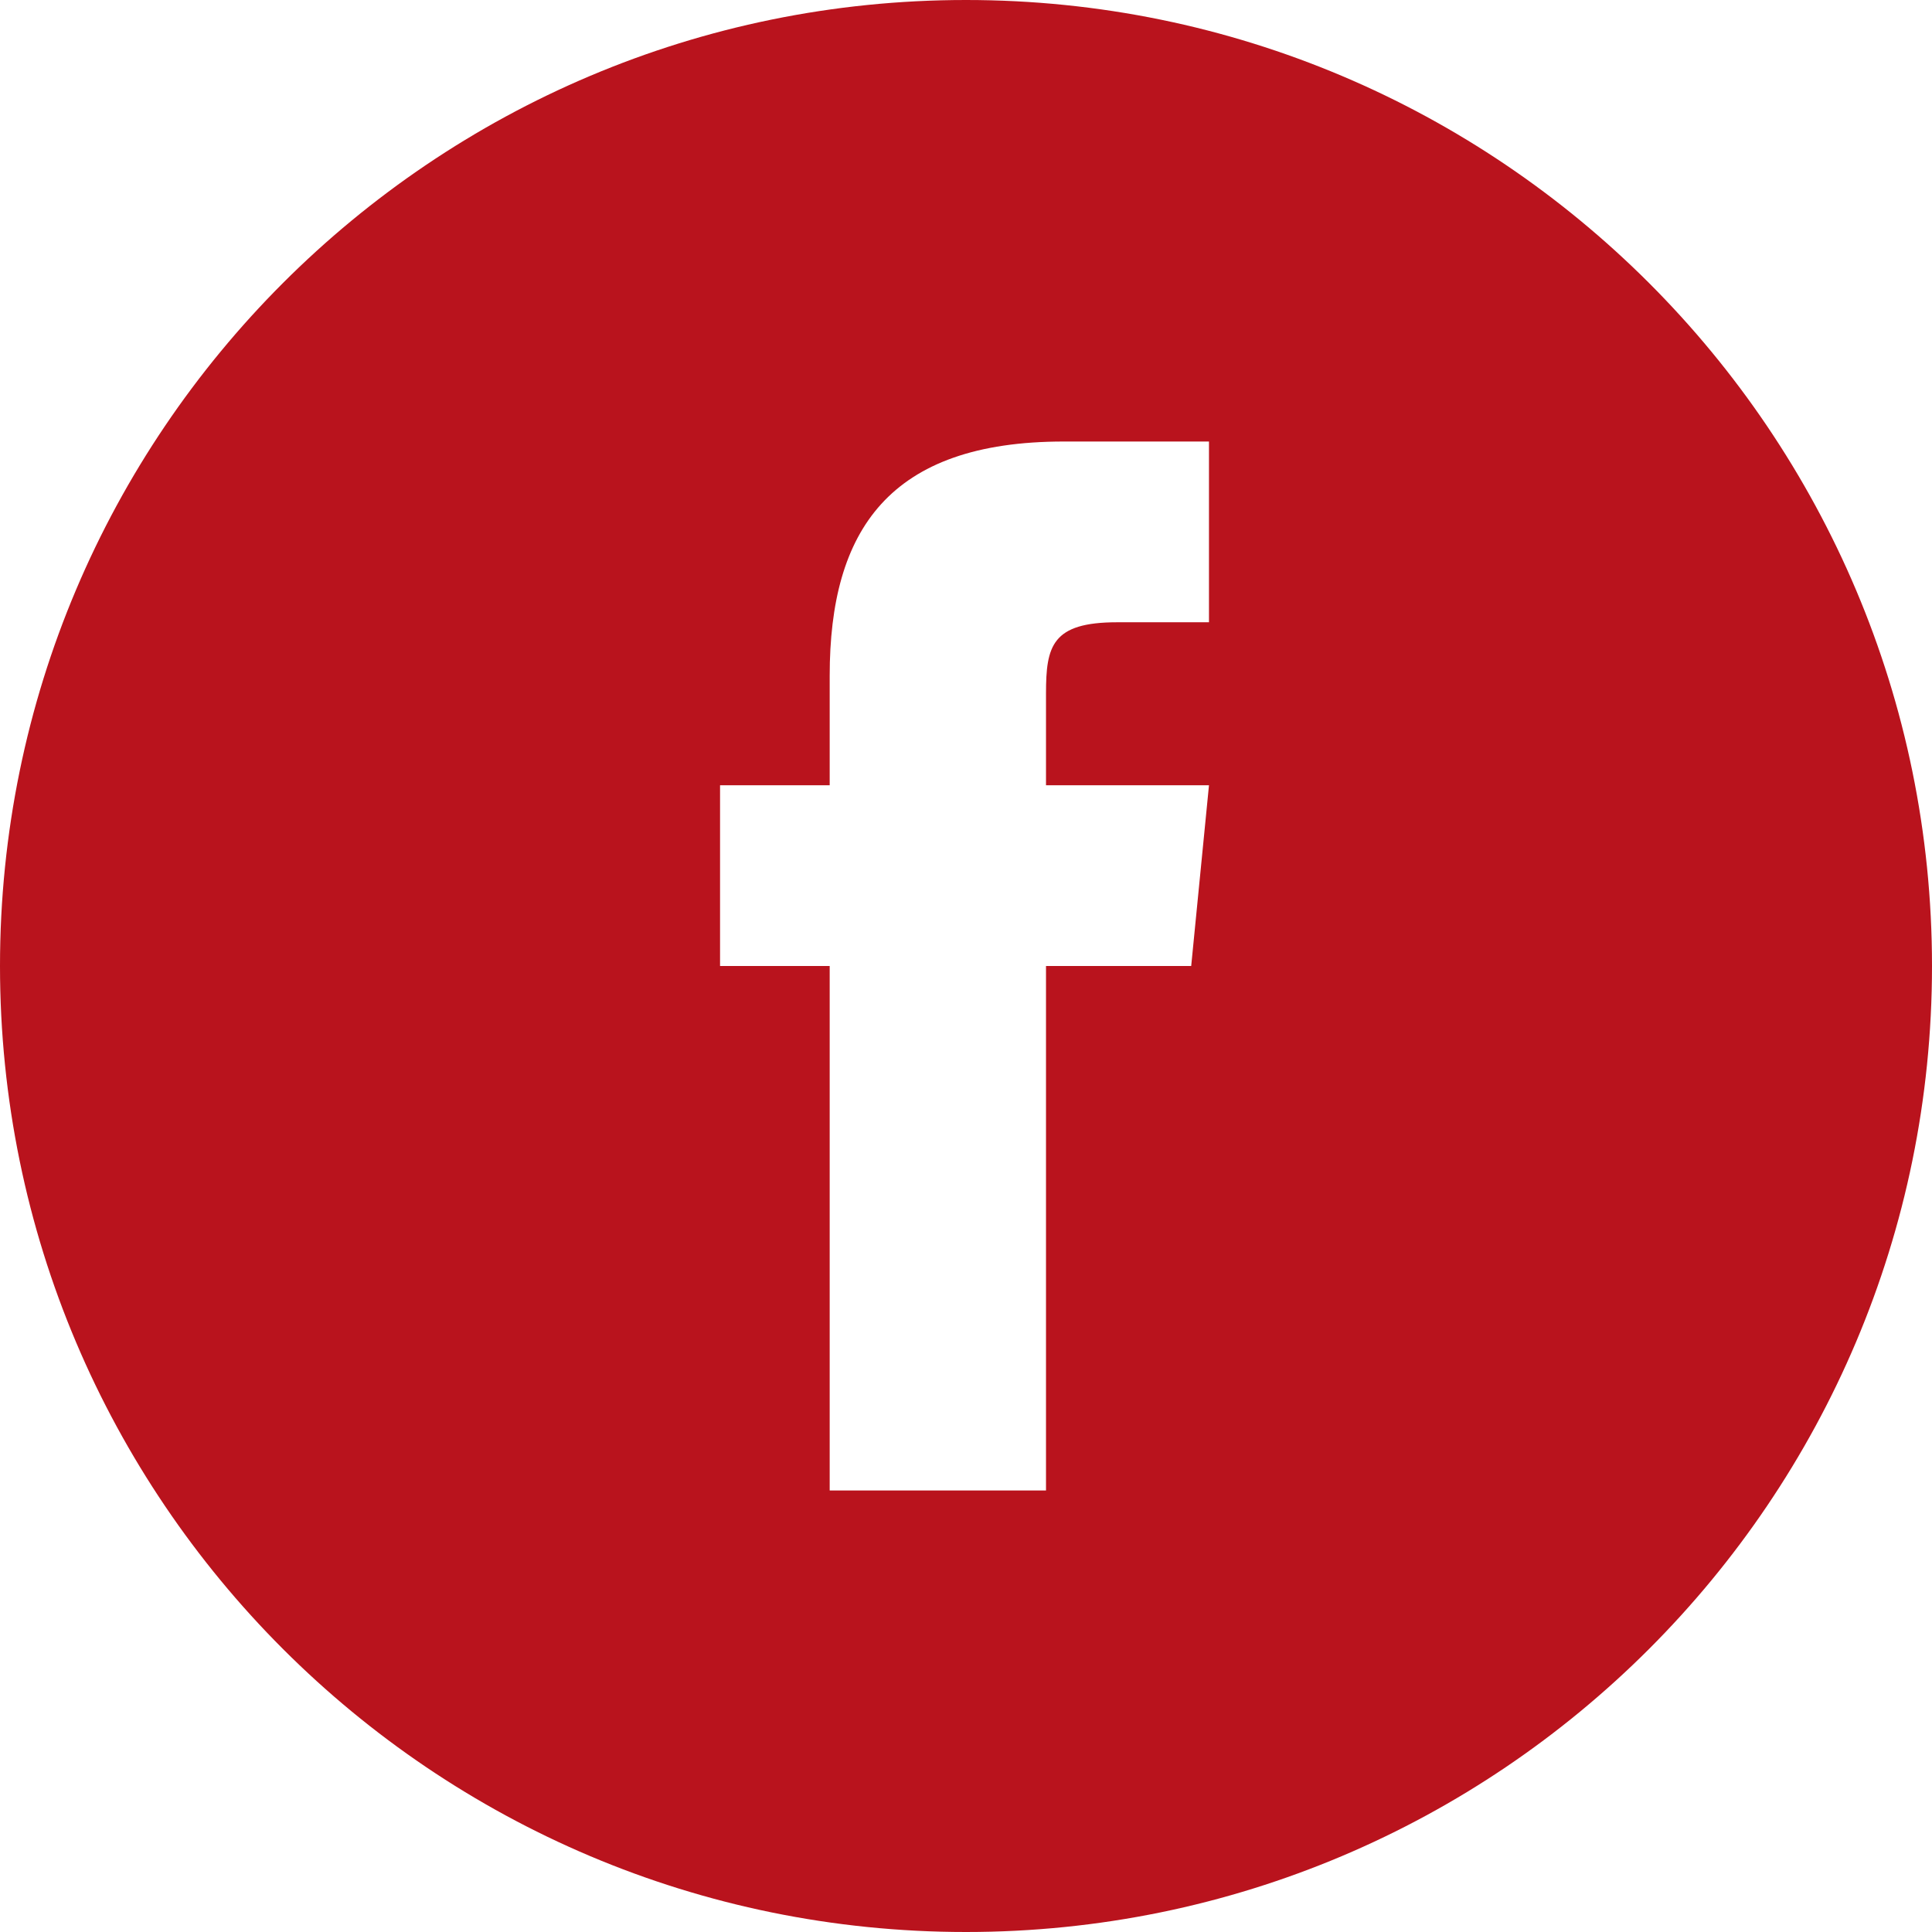 <?xml version="1.0" encoding="UTF-8"?>
<svg id="Layer_2" xmlns="http://www.w3.org/2000/svg" width="65.2" height="65.2" xmlns:xlink="http://www.w3.org/1999/xlink" version="1.1" viewBox="0 0 65.2 65.2">
  <defs>
    <style>
      .st0 {
        fill: #B9131D;
      }
    </style>
  </defs>
  <path class="st0" d="M28,50.3h7.3v-17.7h4.9l.6-6.1h-5.5v-3.1c0-1.6.2-2.4,2.4-2.4h3.1v-6.1h-4.9c-5.9,0-7.9,3-7.9,7.9v3.7h-3.7v6.1h3.7v17.7ZM32.6,65.2C14.6,65.2,0,50.6,0,32.6S14.6,0,32.6,0s32.6,14.6,32.6,32.6-14.6,32.6-32.6,32.6Z"/>
</svg>